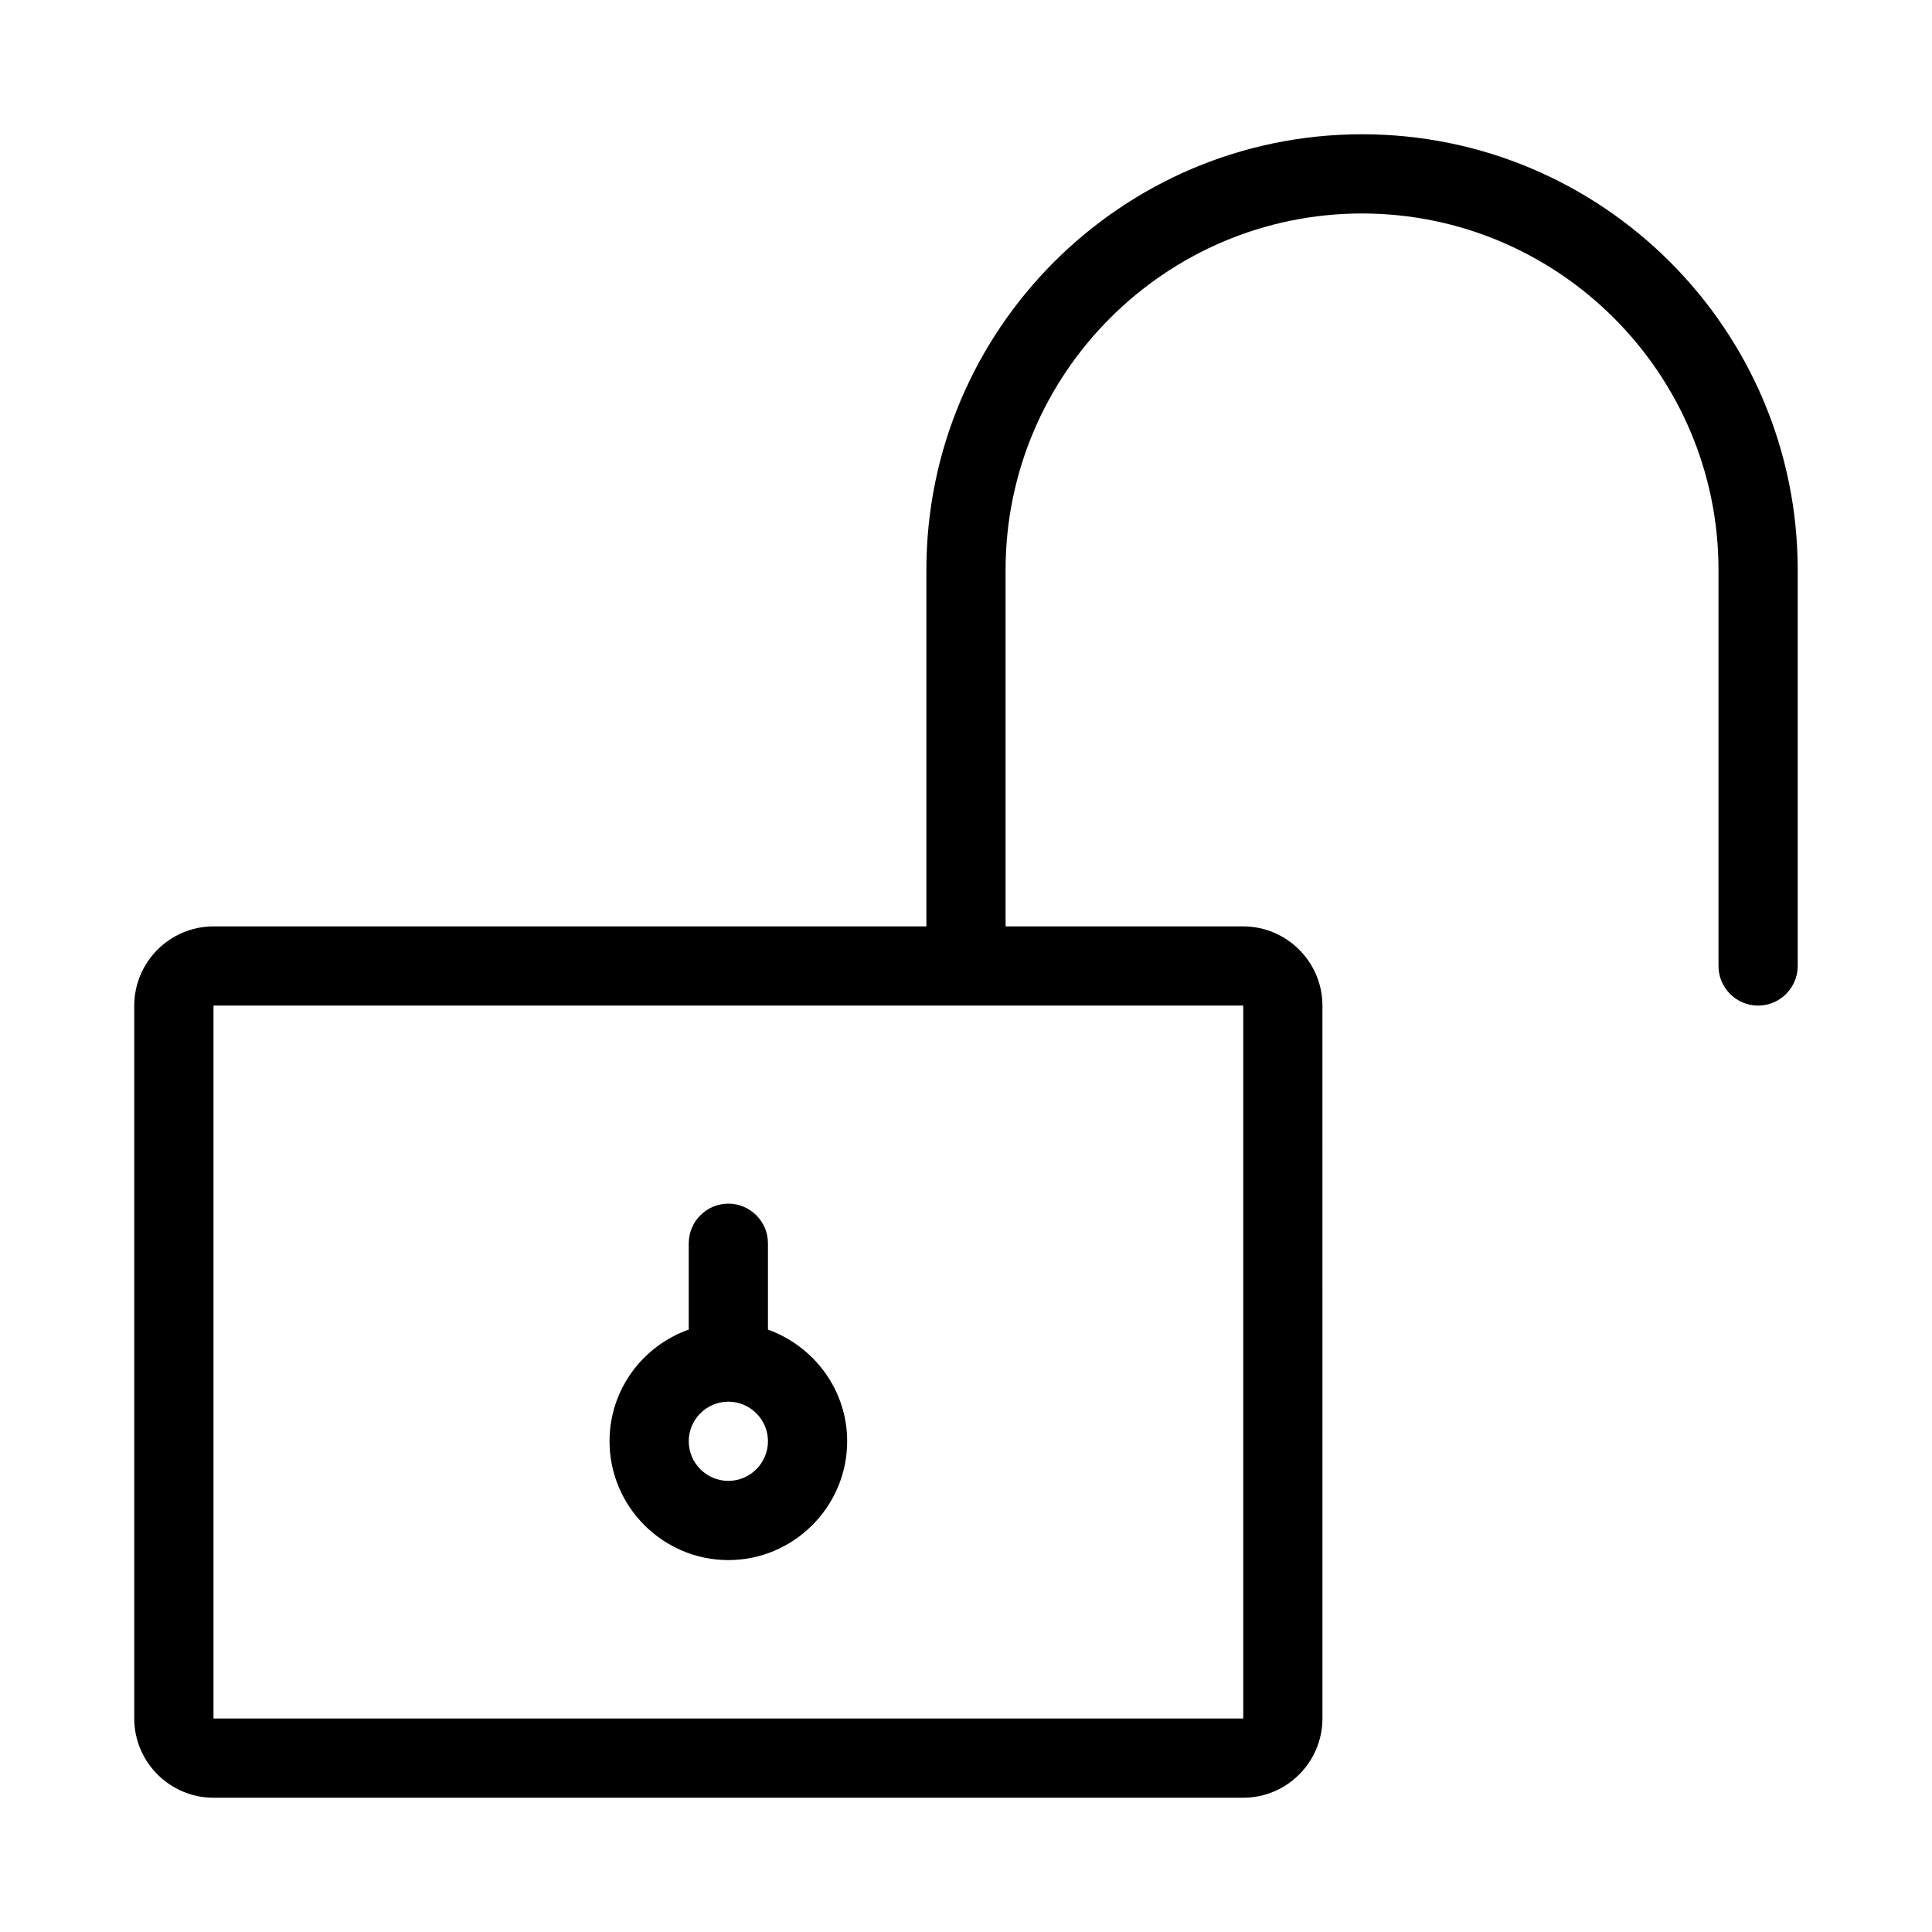 <?xml version="1.0" encoding="UTF-8"?>
<!-- Uploaded to: ICON Repo, www.svgrepo.com, Generator: ICON Repo Mixer Tools -->
<svg fill="#000000" width="800px" height="800px" version="1.1" viewBox="144 144 512 512" xmlns="http://www.w3.org/2000/svg">
 <g>
  <path d="m504.96 179.58c-63.711 0-115.46 51.746-115.46 115.46v94.465h-188.93c-11.547 0-20.992 9.445-20.992 20.992v188.93c0 11.547 9.445 20.992 20.992 20.992h272.9c11.547 0 20.992-9.445 20.992-20.992l-0.004-188.93c0-11.547-9.445-20.992-20.992-20.992h-62.977v-94.465c0-52.059 42.402-94.465 94.465-94.465 52.059 0 94.465 42.402 94.465 94.465v104.96c0 5.773 4.723 10.496 10.496 10.496 5.773 0 10.496-4.723 10.496-10.496v-104.96c0-63.711-51.746-115.46-115.46-115.46zm-31.484 230.91v188.93l-272.9-0.004v-188.93z"/>
  <path d="m337.02 557.44c17.32 0 31.488-14.168 31.488-31.488 0-13.645-8.816-25.191-20.992-29.598v-22.879c0-5.773-4.723-10.496-10.496-10.496-5.773 0-10.496 4.723-10.496 10.496v22.883c-12.176 4.305-20.992 15.848-20.992 29.598 0 17.316 14.168 31.484 31.488 31.484zm0-41.984c5.773 0 10.496 4.723 10.496 10.496 0 5.773-4.723 10.496-10.496 10.496-5.773 0-10.496-4.723-10.496-10.496 0-5.769 4.723-10.496 10.496-10.496z"/>
 </g>
</svg>